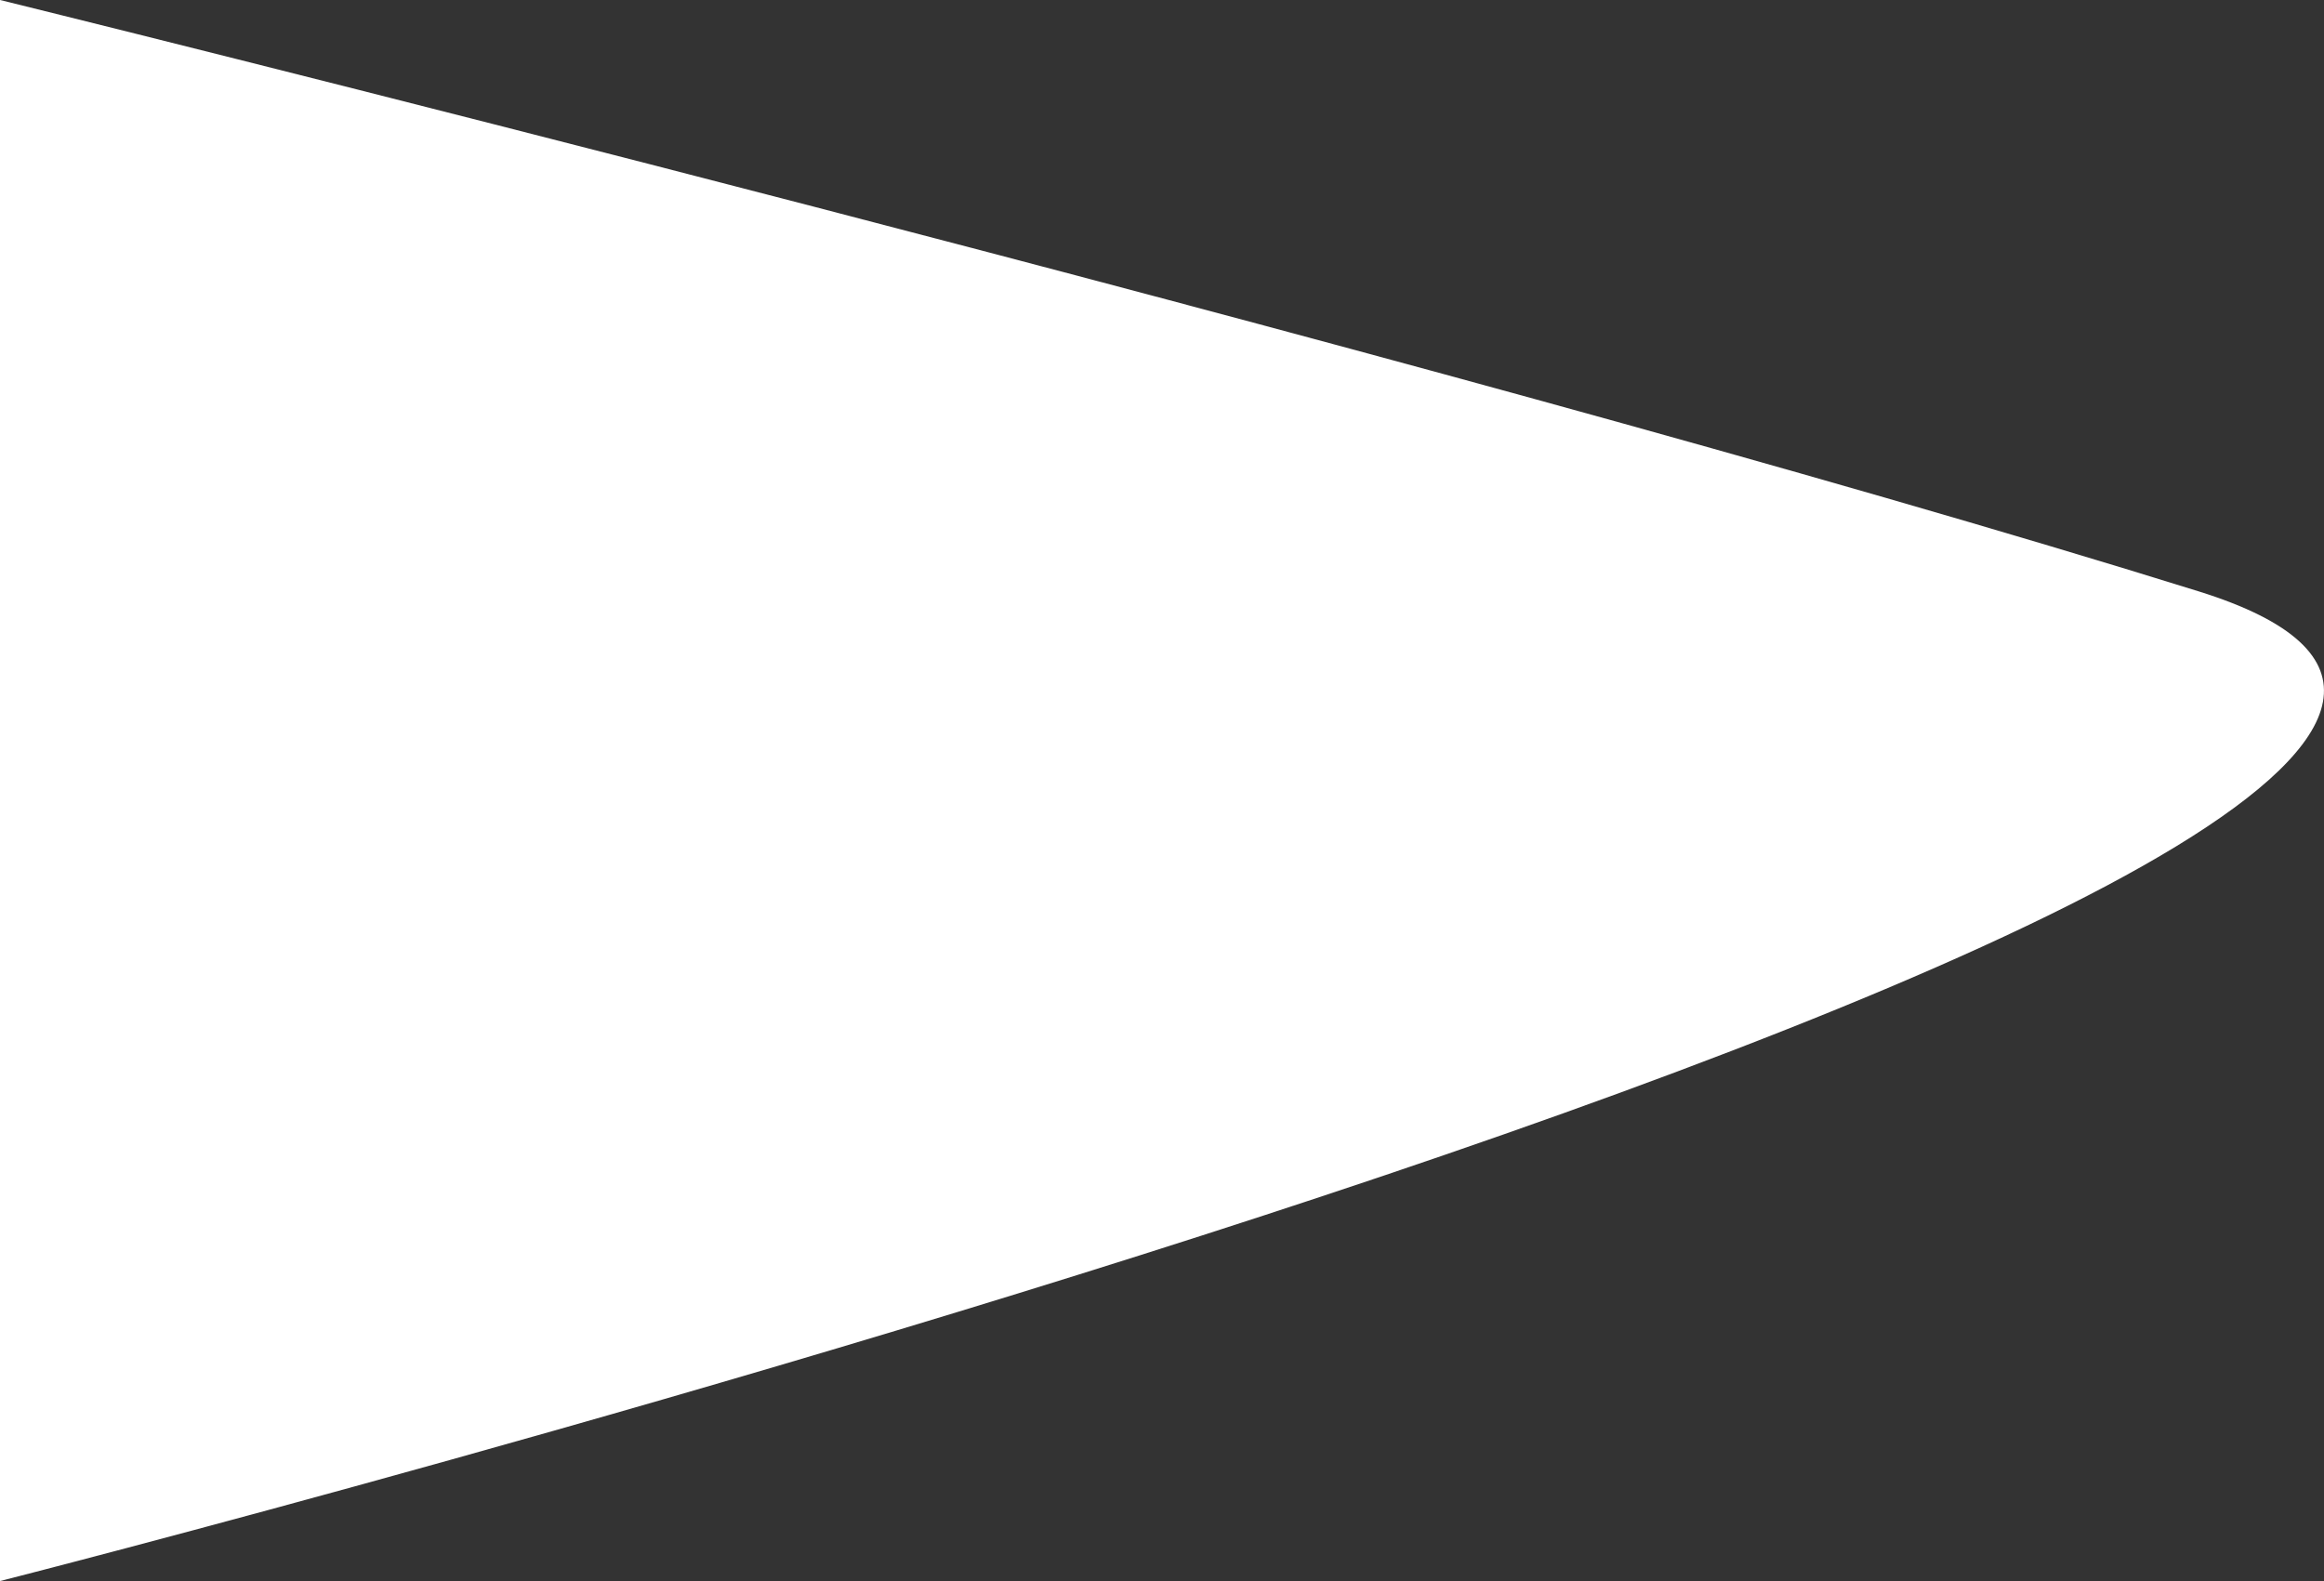 <svg xmlns="http://www.w3.org/2000/svg" width="331.713" height="225.709" viewBox="0 0 331.713 225.709">
  <rect x="0" y="0" width="331.713" height="225.709" fill="#333333" stroke="none"/>
  <path id="패스_4185" data-name="패스 4185" d="M-21099.6,2583.2s205.156,50.54,313.84,84.43-313.84,141.279-313.84,141.279Z" transform="translate(21099.598 -2583.204)" fill="#fff"/>
</svg>
